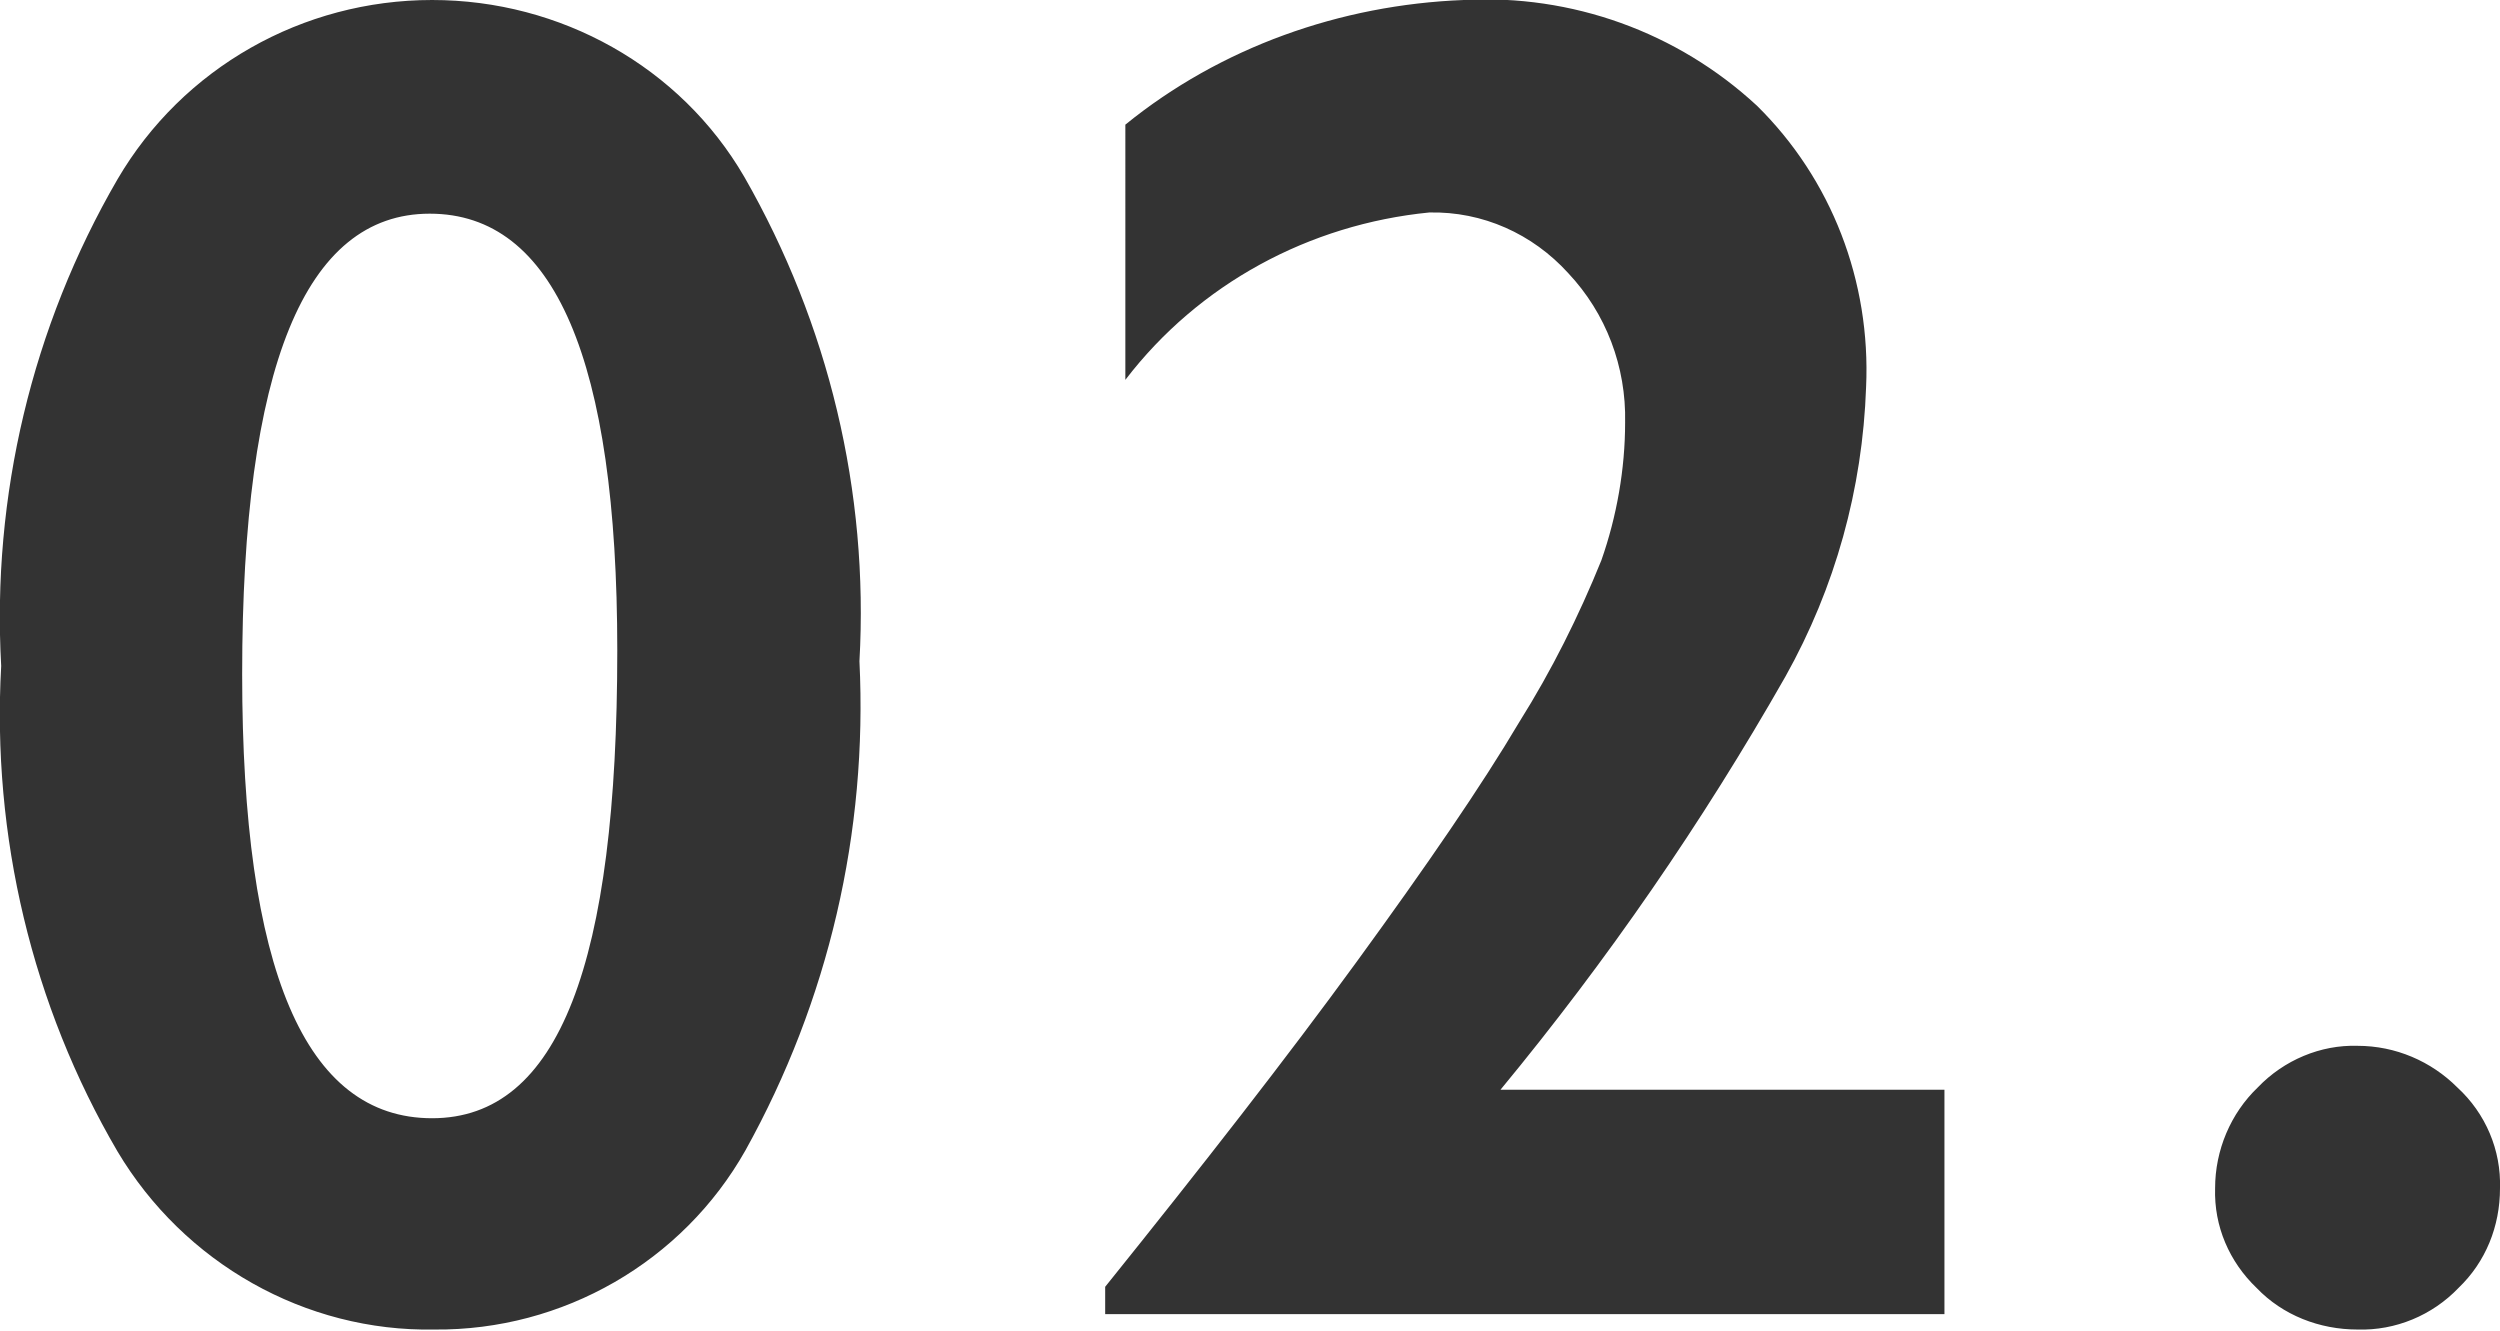 <?xml version="1.0" encoding="UTF-8"?>
<svg id="a" xmlns="http://www.w3.org/2000/svg" viewBox="0 0 21.06 11.21">
  <path d="M3.64,0c1.08,0,2.09.56,2.63,1.49.71,1.24,1.05,2.65.97,4.08.07,1.44-.26,2.86-.96,4.12-.53.94-1.54,1.52-2.62,1.51-1.09.02-2.11-.56-2.67-1.5C.27,8.47-.07,7.04.01,5.61c-.08-1.43.26-2.86.98-4.1C1.54.57,2.55,0,3.64,0ZM2.04,5.68c0,2.49.53,3.74,1.6,3.74s1.56-1.31,1.56-3.94c0-2.45-.53-3.68-1.58-3.68s-1.58,1.29-1.58,3.88h0ZM12.33,0c.91-.05,1.8.27,2.47.89.63.62.96,1.48.92,2.37-.03.86-.26,1.69-.68,2.44-.7,1.23-1.5,2.39-2.4,3.48h3.74v1.89h-7.07v-.23c.82-1.02,1.53-1.93,2.12-2.74s1.05-1.48,1.37-2.02c.27-.43.5-.89.69-1.36.13-.37.2-.77.2-1.16.01-.47-.16-.92-.48-1.26-.3-.33-.72-.52-1.17-.51-1.01.1-1.94.6-2.56,1.41V1.05C10.28.4,11.29.04,12.33,0h0ZM19.86,8.81c.32,0,.62.13.84.35.24.22.37.53.36.85,0,.32-.12.62-.35.84-.22.23-.53.36-.85.35-.32,0-.63-.12-.85-.35-.23-.22-.36-.52-.35-.84,0-.32.13-.63.36-.85.22-.23.53-.36.84-.35h0Z" fill="#333" stroke-width="0"/>
</svg>